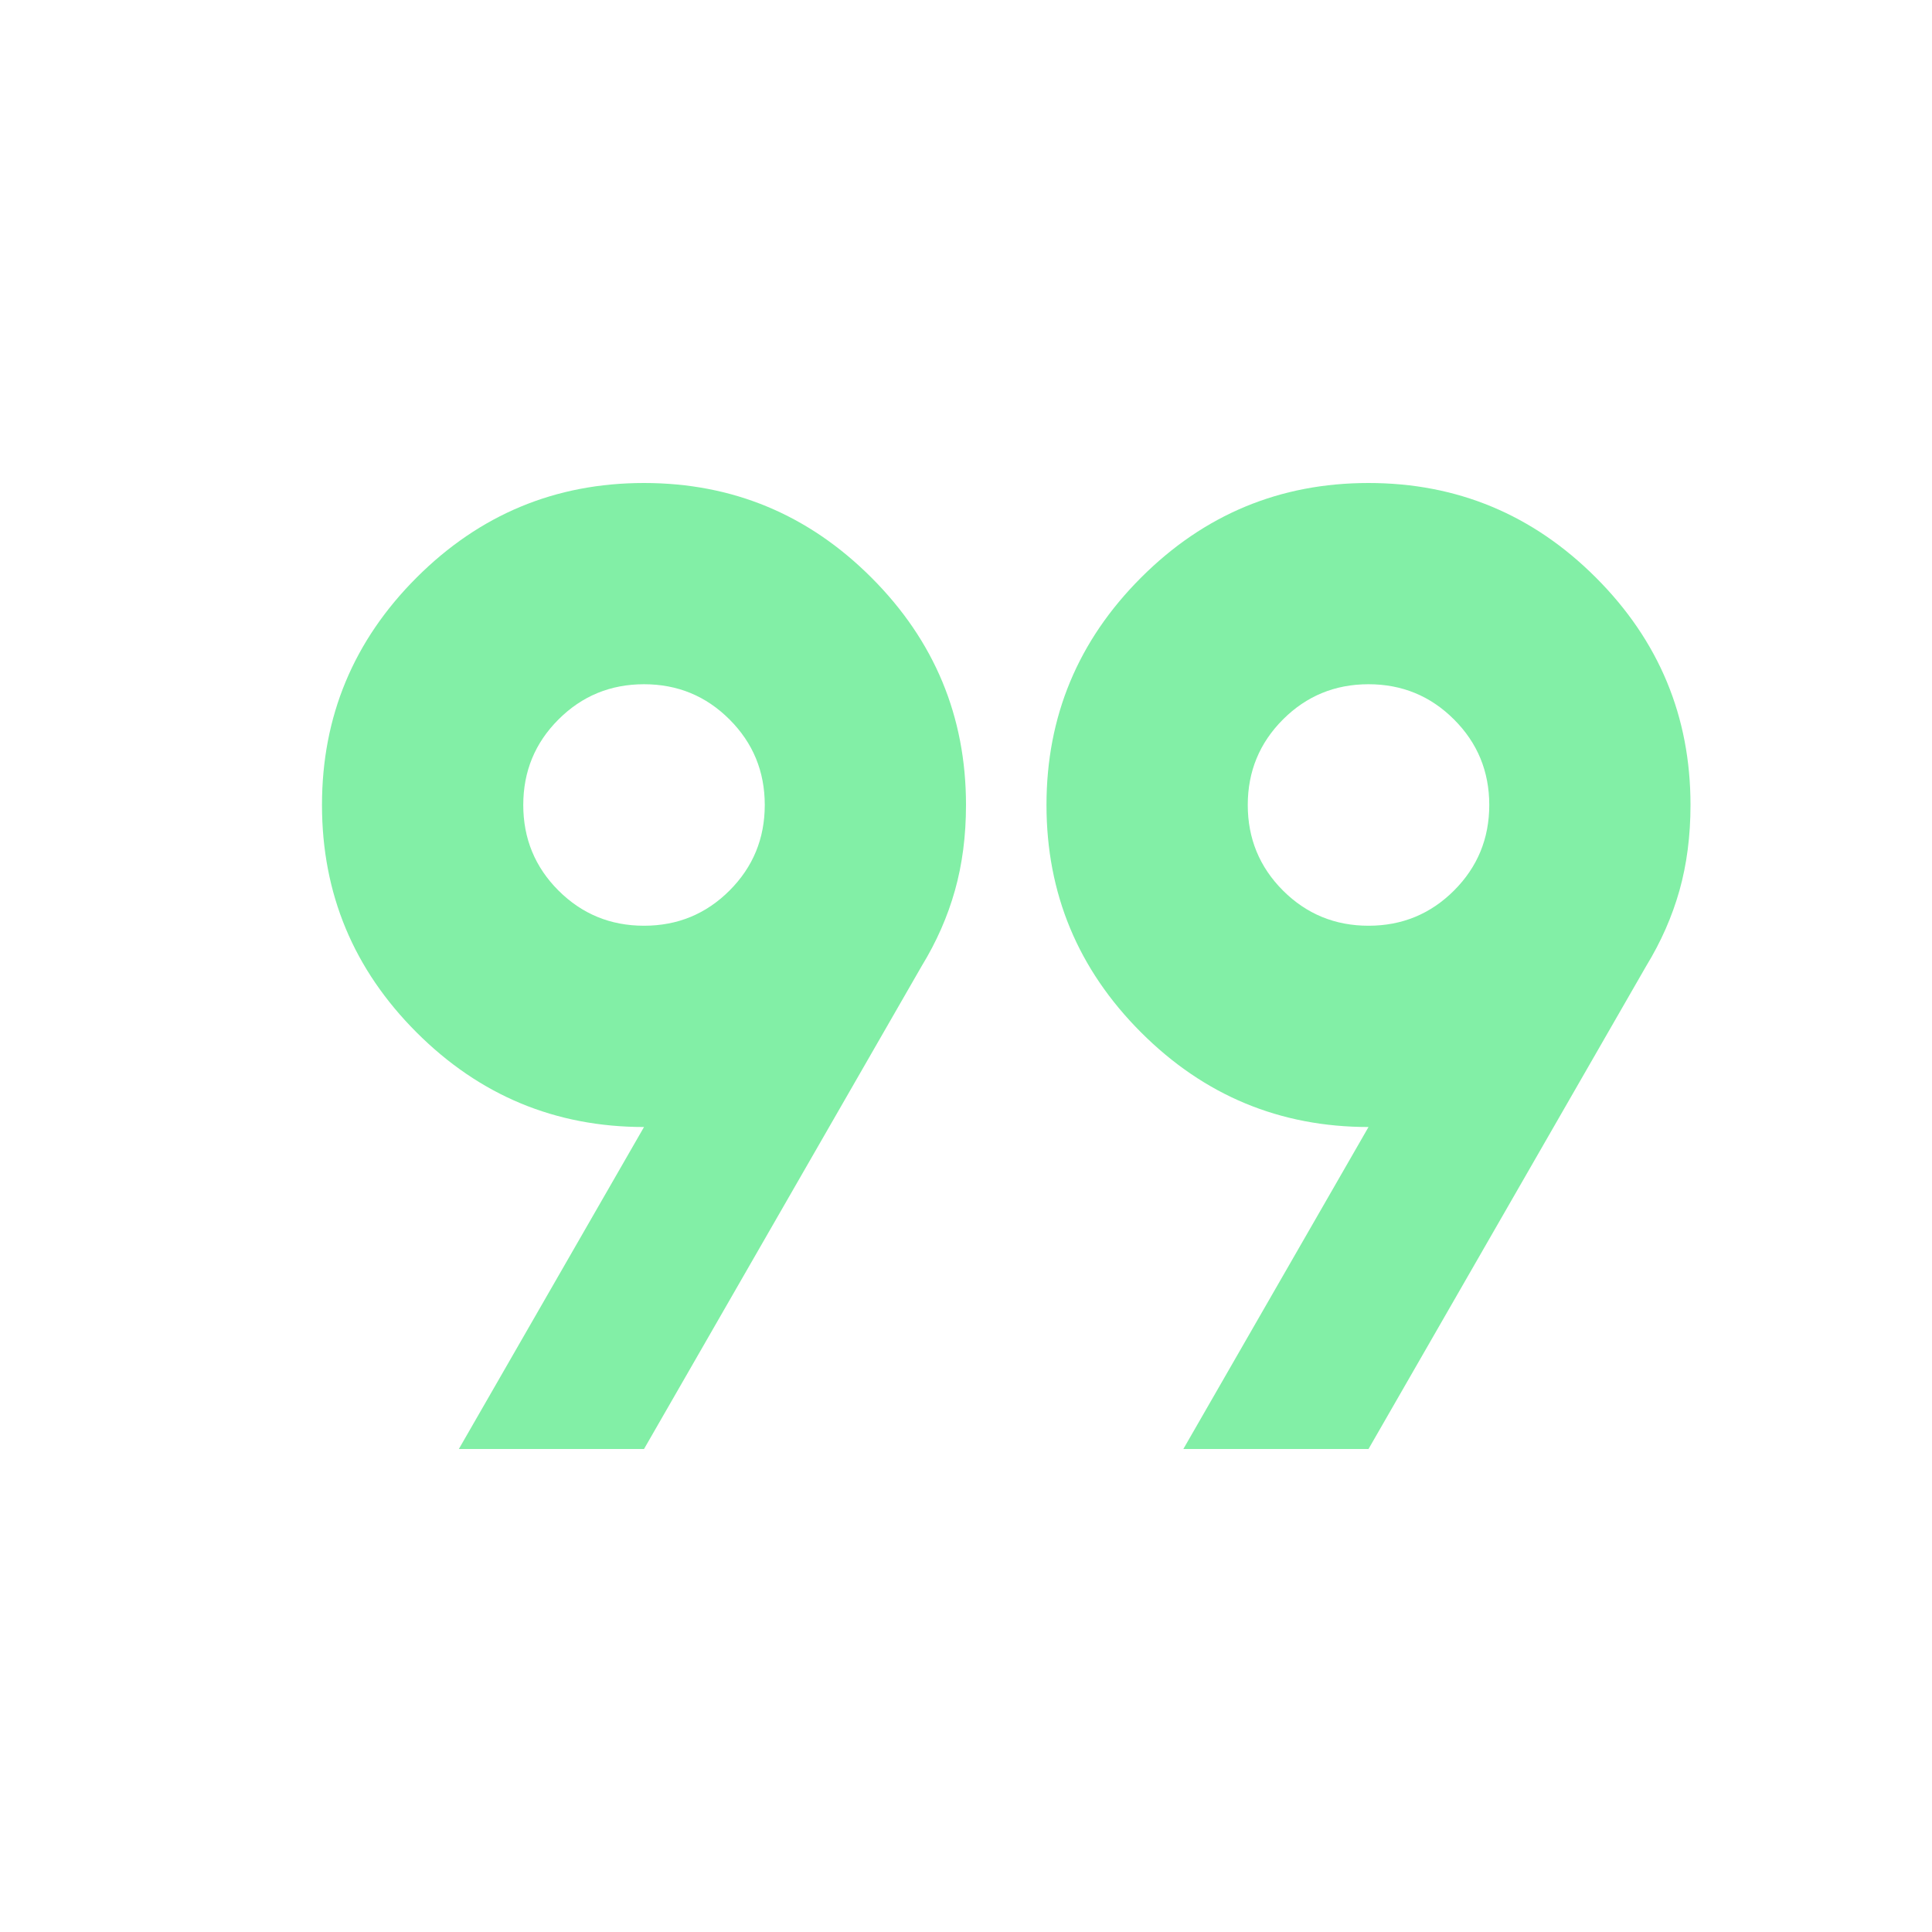 <?xml version="1.0" encoding="UTF-8"?> <svg xmlns="http://www.w3.org/2000/svg" width="50" height="50" viewBox="0 0 50 50" fill="none"> <path d="M11.875 37.5L16.667 29.167C14.375 29.167 12.413 28.351 10.781 26.719C9.149 25.087 8.333 23.125 8.333 20.833C8.333 18.542 9.149 16.58 10.781 14.948C12.413 13.316 14.375 12.5 16.667 12.5C18.958 12.5 20.92 13.316 22.552 14.948C24.184 16.58 25 18.542 25 20.833C25 21.632 24.904 22.37 24.713 23.047C24.523 23.724 24.236 24.375 23.854 25L16.667 37.5H11.875ZM30.625 37.5L35.417 29.167C33.125 29.167 31.163 28.351 29.531 26.719C27.899 25.087 27.083 23.125 27.083 20.833C27.083 18.542 27.899 16.58 29.531 14.948C31.163 13.316 33.125 12.5 35.417 12.5C37.708 12.5 39.67 13.316 41.302 14.948C42.934 16.58 43.75 18.542 43.75 20.833C43.75 21.632 43.654 22.37 43.464 23.047C43.273 23.724 42.986 24.375 42.604 25L35.417 37.5H30.625ZM16.667 23.958C17.535 23.958 18.273 23.654 18.88 23.047C19.488 22.439 19.792 21.701 19.792 20.833C19.792 19.965 19.488 19.227 18.88 18.62C18.273 18.012 17.535 17.708 16.667 17.708C15.799 17.708 15.061 18.012 14.453 18.62C13.845 19.227 13.542 19.965 13.542 20.833C13.542 21.701 13.845 22.439 14.453 23.047C15.061 23.654 15.799 23.958 16.667 23.958ZM35.417 23.958C36.285 23.958 37.023 23.654 37.63 23.047C38.238 22.439 38.542 21.701 38.542 20.833C38.542 19.965 38.238 19.227 37.63 18.62C37.023 18.012 36.285 17.708 35.417 17.708C34.549 17.708 33.811 18.012 33.203 18.62C32.596 19.227 32.292 19.965 32.292 20.833C32.292 21.701 32.596 22.439 33.203 23.047C33.811 23.654 34.549 23.958 35.417 23.958Z" fill="#82EFA6"></path> </svg> 